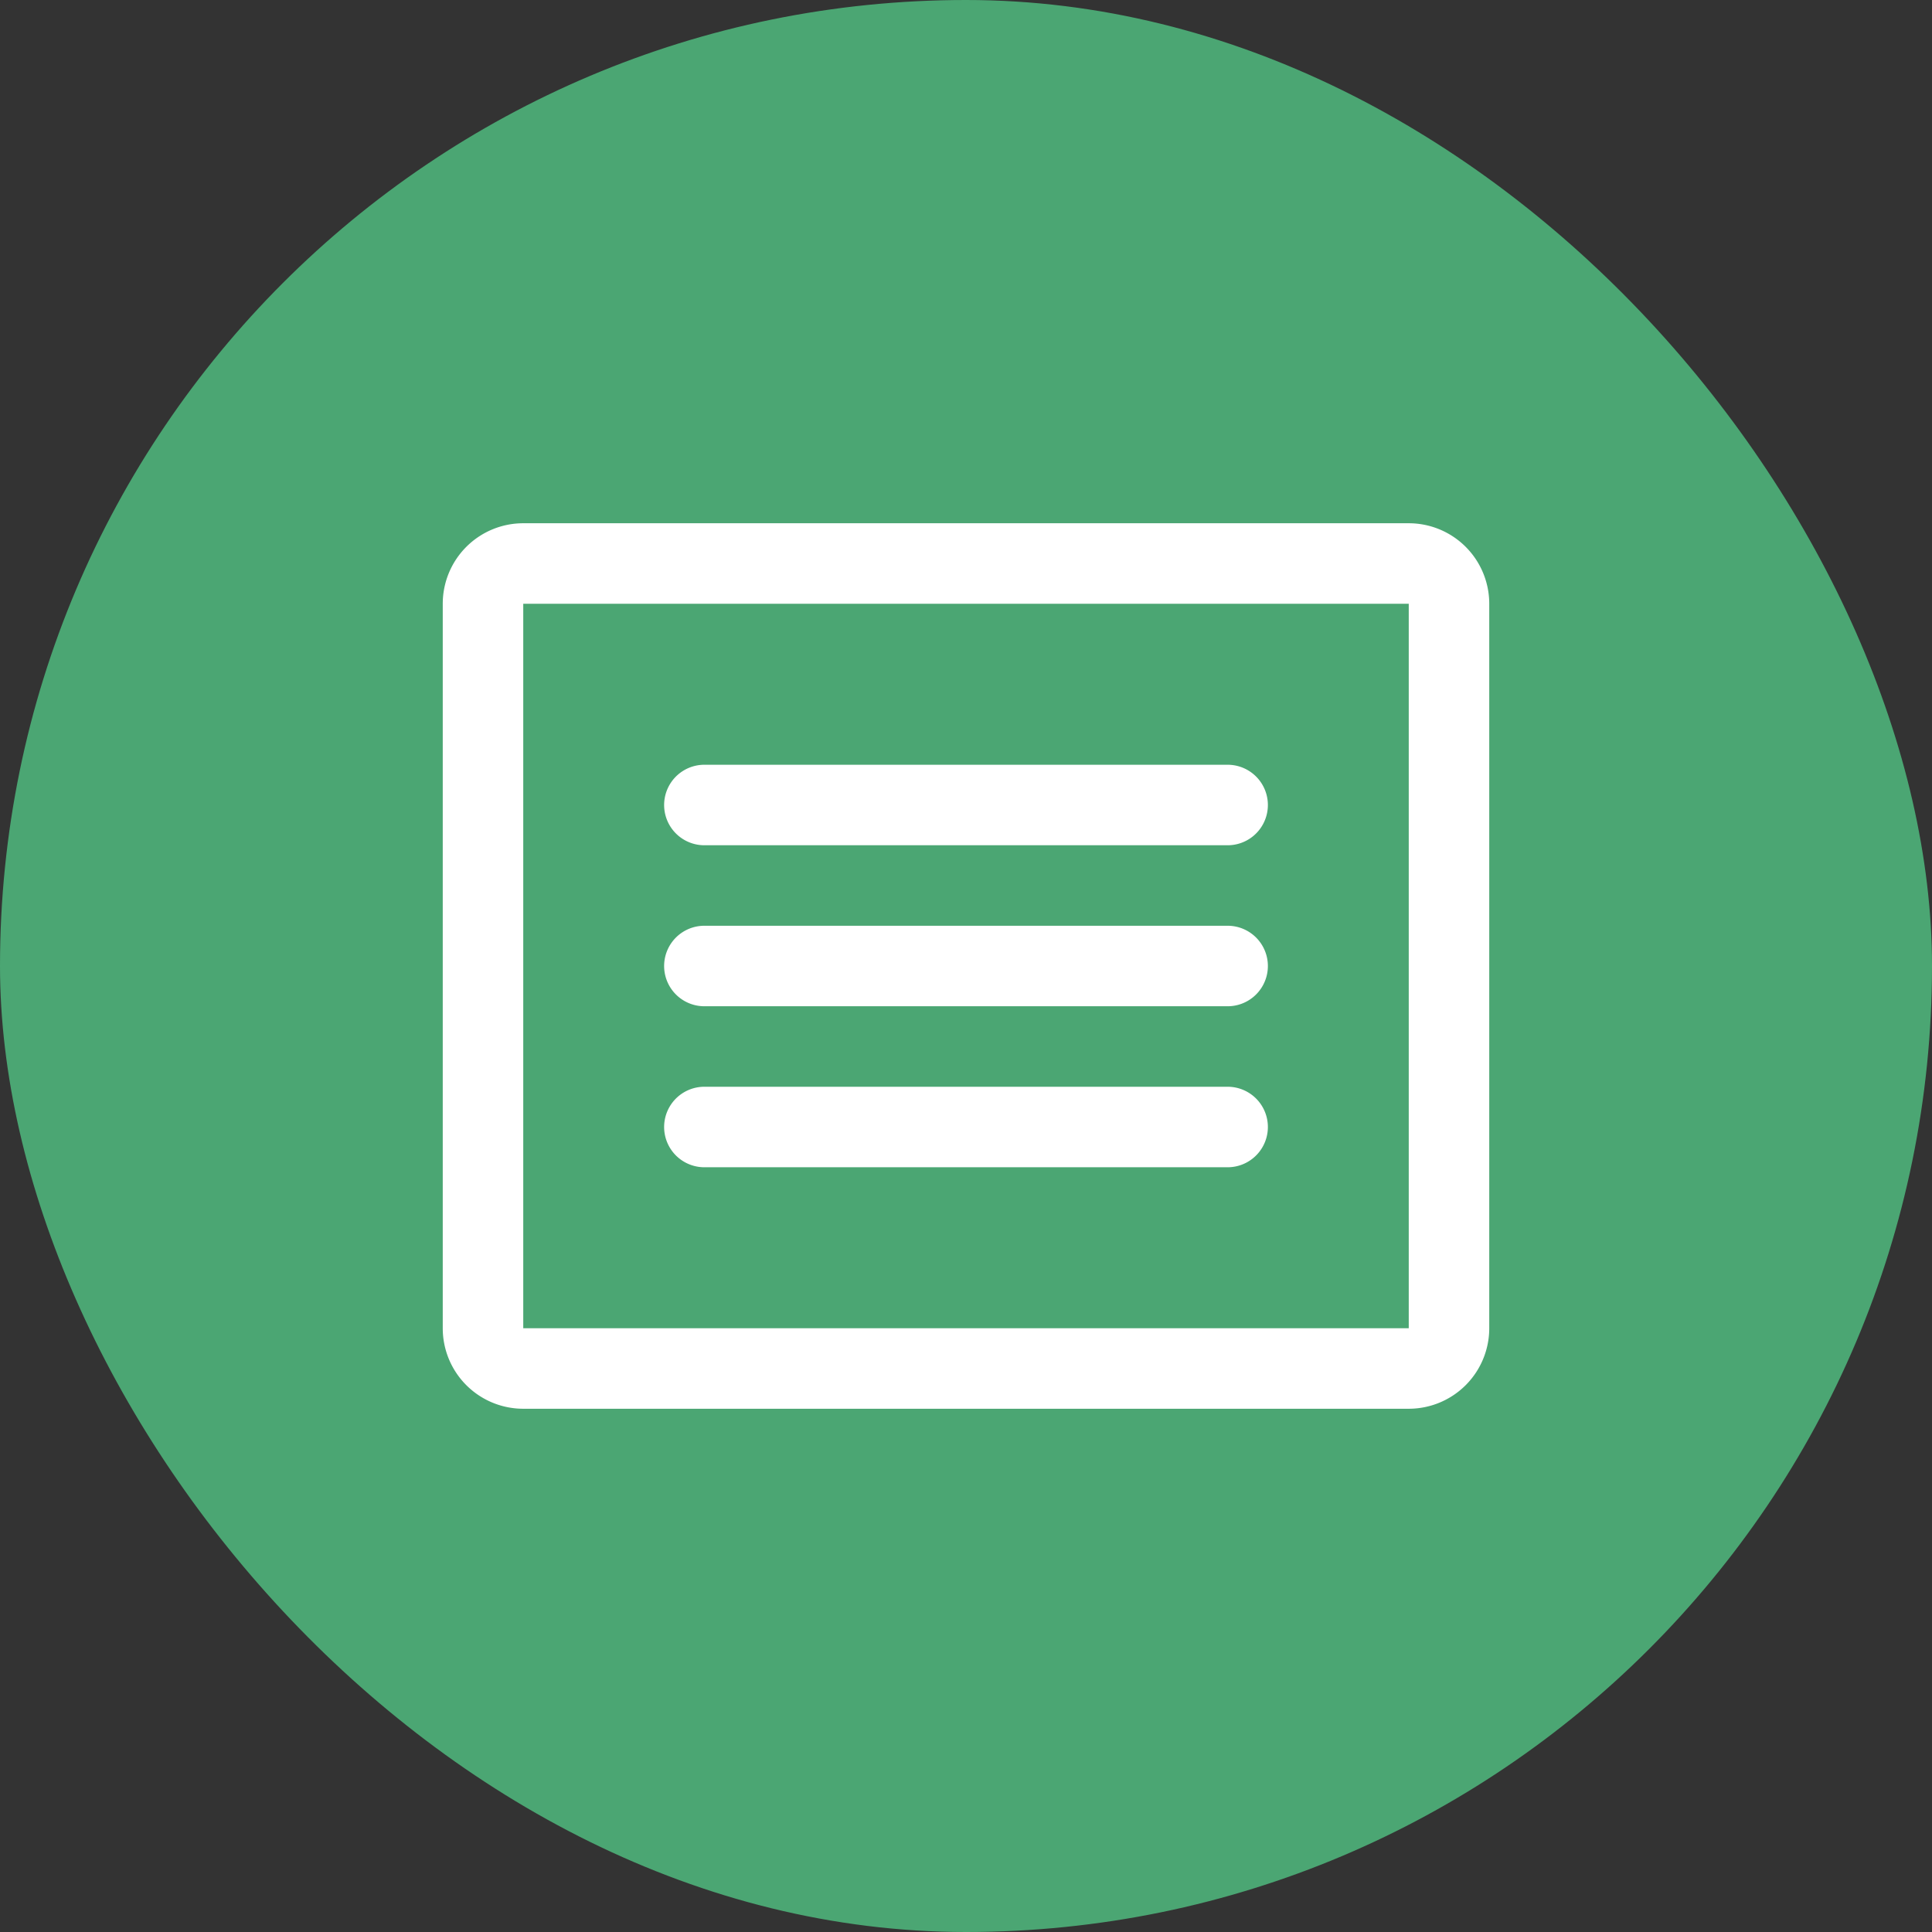<svg width="24" height="24" fill="none" xmlns="http://www.w3.org/2000/svg"><rect width="100%" height="100%" fill="#333333" stroke="none"/><rect width="24" height="24" rx="12" fill="#4BA673"/><path d="M17.5 7h-11a.5.5 0 00-.5.5v9a.5.5 0 00.5.5h11a.5.5 0 00.5-.5v-9a.5.5 0 00-.5-.5zM8.75 10h6.5M8.75 12h6.5M8.75 14h6.5" stroke="#fff" stroke-linecap="round" stroke-linejoin="round"/></svg>
